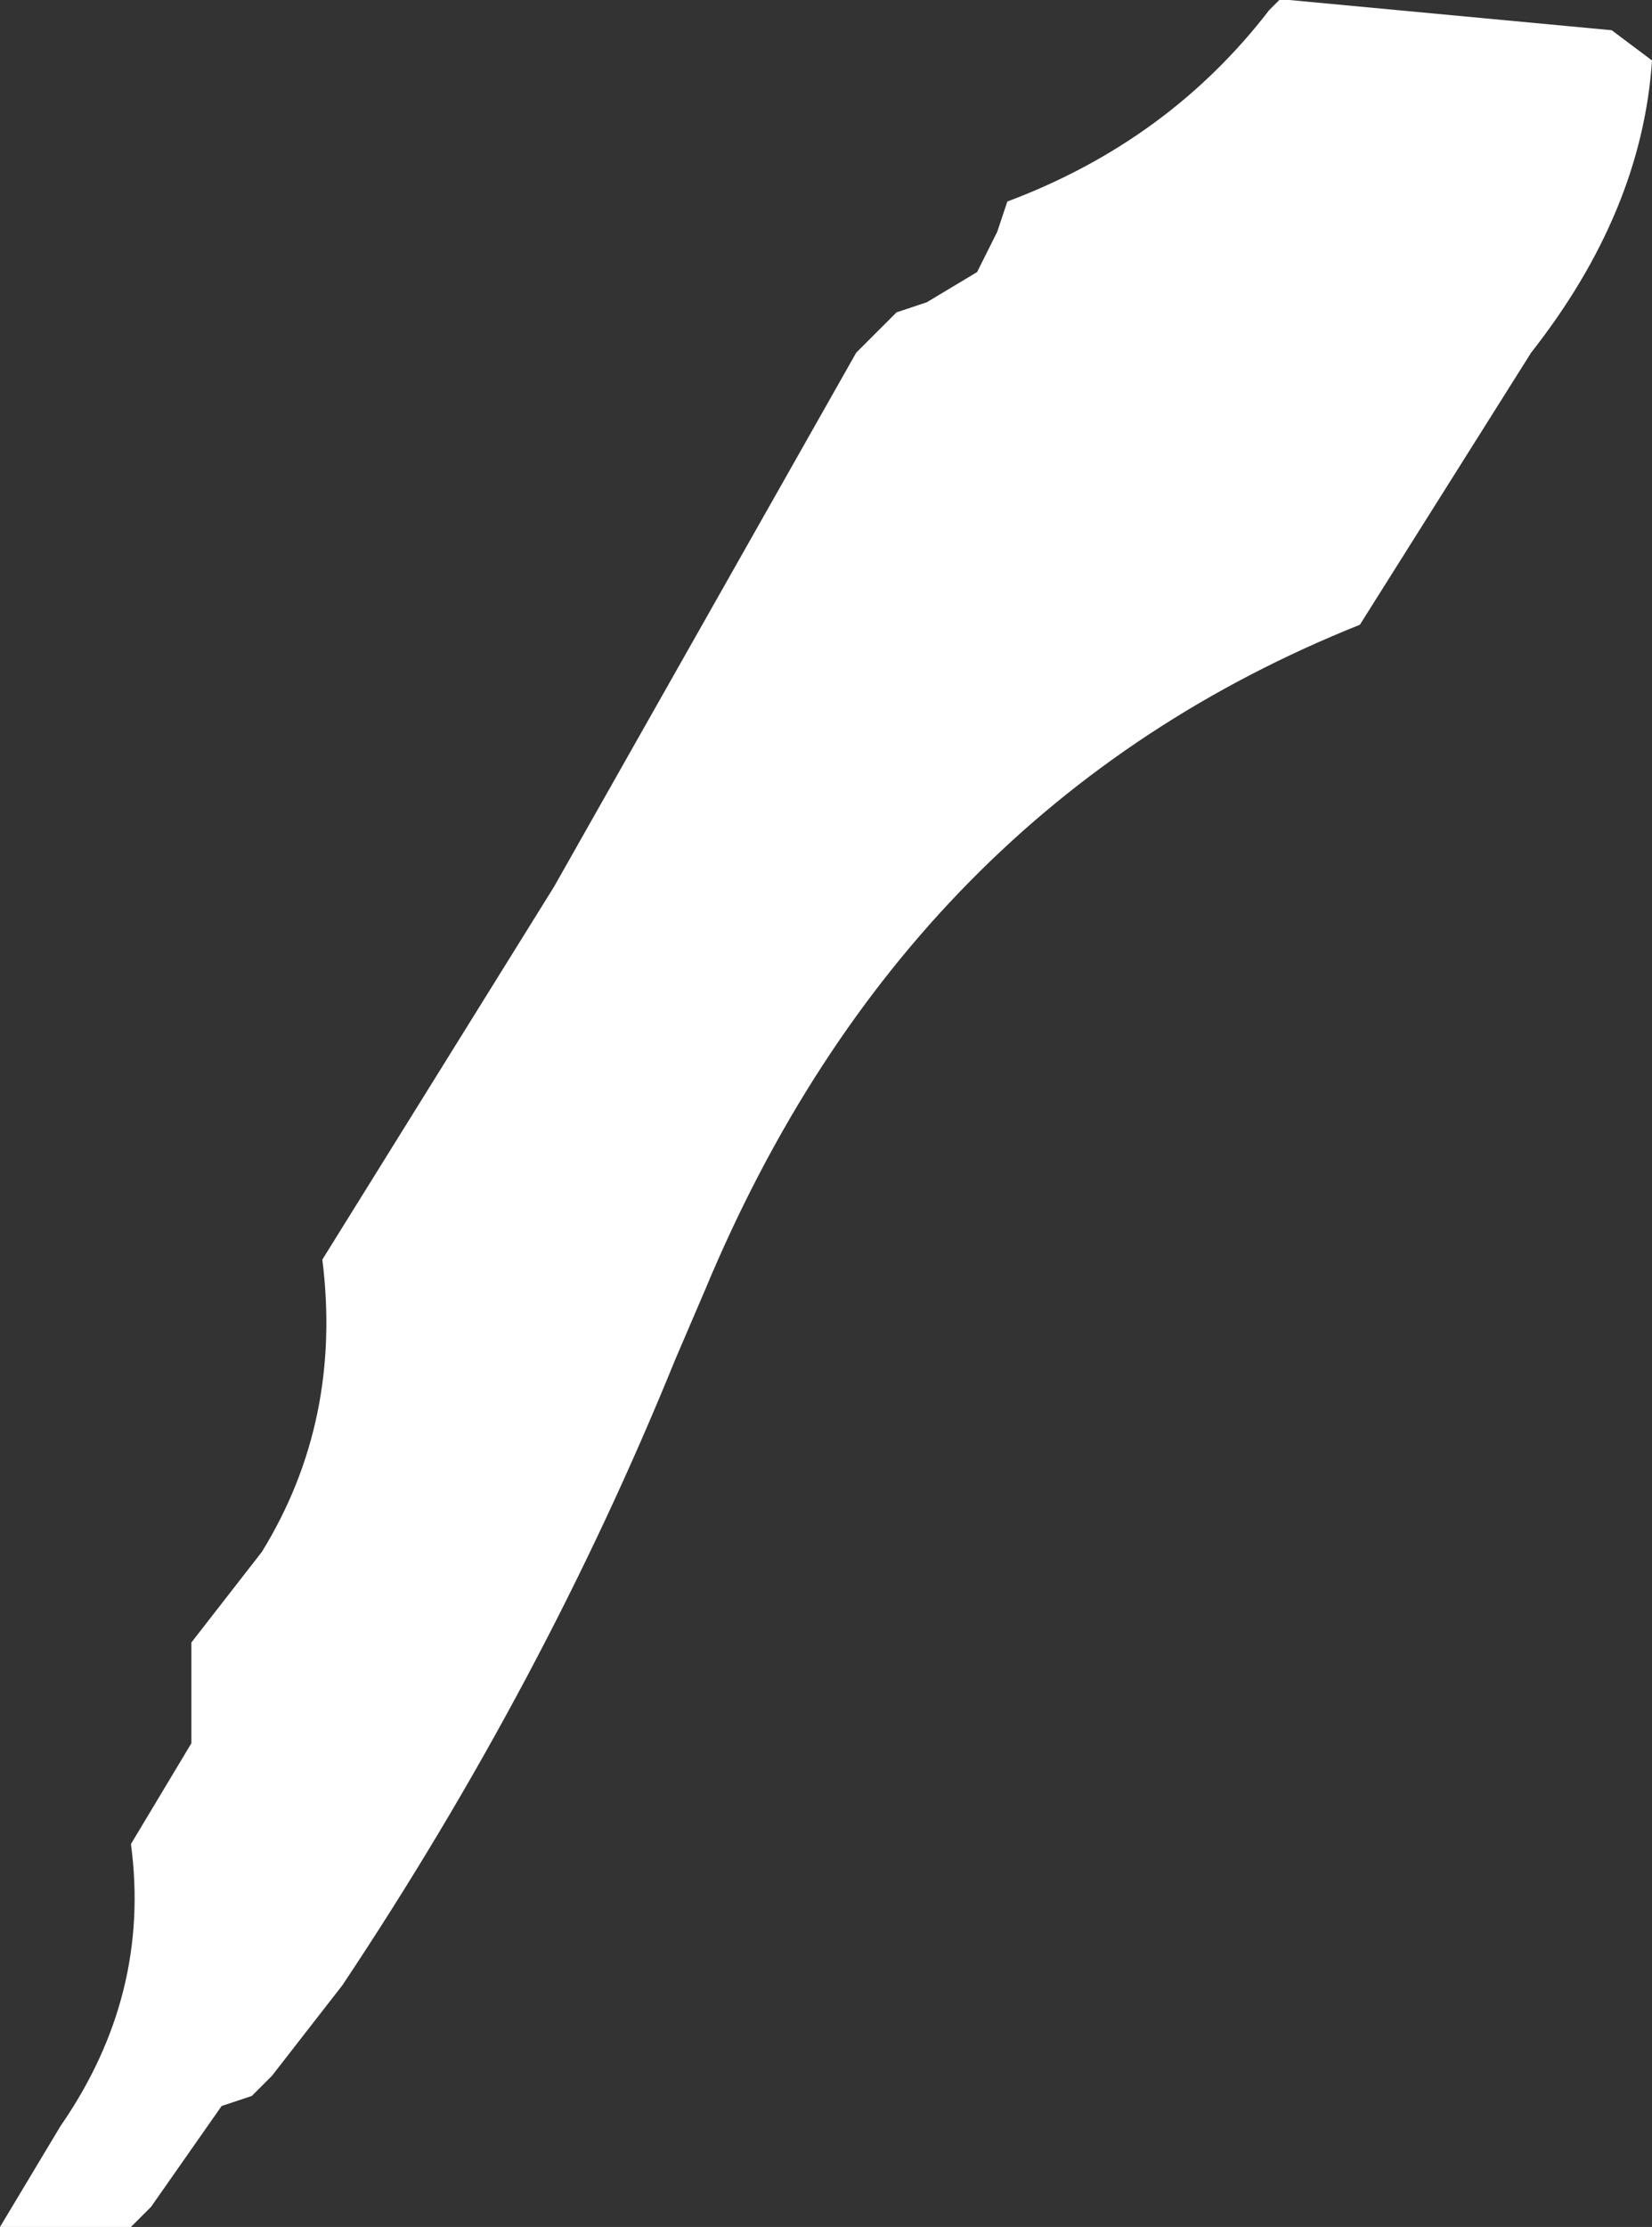 <?xml version="1.0" encoding="UTF-8" standalone="no"?>
<svg xmlns:xlink="http://www.w3.org/1999/xlink" height="11.05px" width="8.2px" xmlns="http://www.w3.org/2000/svg">
  <rect width="100%" height="100%" fill="#333333" stroke="none"/>
  <g transform="matrix(1.0, 0.0, 0.0, 1.0, 21.65, 17.15)">
    <path d="M-20.7 -8.75 L-20.7 -9.0 -20.35 -9.45 Q-19.95 -10.1 -20.05 -10.9 L-18.9 -12.75 -17.4 -15.4 -17.2 -15.6 -17.05 -15.65 -16.8 -15.8 -16.7 -16.0 -16.65 -16.15 Q-15.85 -16.45 -15.35 -17.1 L-15.3 -17.15 -15.25 -17.15 -13.65 -17.0 -13.45 -16.85 Q-13.5 -16.1 -14.05 -15.4 L-14.9 -14.05 Q-17.15 -13.15 -18.15 -10.75 L-18.3 -10.4 Q-18.95 -8.8 -19.95 -7.3 L-20.3 -6.85 -20.4 -6.75 -20.55 -6.7 -20.9 -6.2 -21.0 -6.1 -21.65 -6.1 -21.35 -6.6 Q-20.9 -7.25 -21.0 -8.0 L-20.85 -8.25 -20.7 -8.5 -20.7 -8.75" fill="#ffffff" fill-rule="evenodd" stroke="none"/>
  </g>
</svg>
